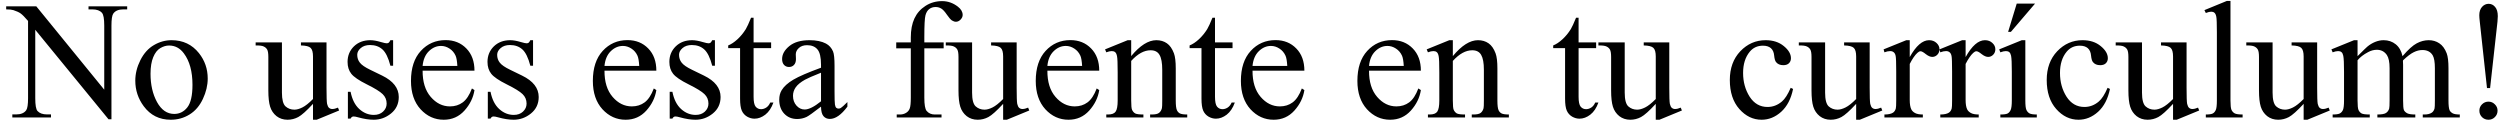 <svg width="298" height="15" viewBox="0 0 298 15" fill="none" xmlns="http://www.w3.org/2000/svg">
<path d="M0.736 0.758H4.33L12.426 10.69V3.053C12.426 2.239 12.335 1.731 12.152 1.529C11.912 1.256 11.531 1.119 11.01 1.119H10.551V0.758H15.16V1.119H14.691C14.132 1.119 13.734 1.288 13.5 1.627C13.357 1.835 13.285 2.311 13.285 3.053V14.215H12.934L4.203 3.551V11.705C4.203 12.519 4.291 13.027 4.467 13.229C4.714 13.502 5.095 13.639 5.609 13.639H6.078V14H1.469V13.639H1.928C2.494 13.639 2.895 13.469 3.129 13.131C3.272 12.922 3.344 12.447 3.344 11.705V2.496C2.96 2.047 2.667 1.751 2.465 1.607C2.27 1.464 1.98 1.331 1.596 1.207C1.407 1.148 1.12 1.119 0.736 1.119V0.758ZM20.453 4.791C21.807 4.791 22.895 5.305 23.715 6.334C24.412 7.213 24.76 8.222 24.76 9.361C24.76 10.162 24.568 10.973 24.184 11.793C23.799 12.613 23.269 13.232 22.592 13.648C21.921 14.065 21.172 14.273 20.346 14.273C18.998 14.273 17.927 13.736 17.133 12.662C16.462 11.757 16.127 10.742 16.127 9.615C16.127 8.795 16.329 7.981 16.732 7.174C17.143 6.36 17.68 5.761 18.344 5.377C19.008 4.986 19.711 4.791 20.453 4.791ZM20.15 5.426C19.805 5.426 19.457 5.53 19.105 5.738C18.76 5.94 18.48 6.298 18.266 6.812C18.051 7.327 17.943 7.988 17.943 8.795C17.943 10.097 18.201 11.22 18.715 12.164C19.236 13.108 19.919 13.58 20.766 13.58C21.397 13.58 21.918 13.32 22.328 12.799C22.738 12.278 22.943 11.383 22.943 10.113C22.943 8.525 22.602 7.275 21.918 6.363C21.456 5.738 20.866 5.426 20.15 5.426ZM38.92 5.055V10.475C38.92 11.51 38.943 12.145 38.988 12.379C39.04 12.607 39.118 12.766 39.223 12.857C39.333 12.949 39.46 12.994 39.603 12.994C39.805 12.994 40.033 12.939 40.287 12.828L40.424 13.17L37.748 14.273H37.309V12.379C36.54 13.212 35.954 13.736 35.551 13.951C35.147 14.166 34.721 14.273 34.272 14.273C33.77 14.273 33.334 14.13 32.963 13.844C32.598 13.551 32.344 13.176 32.201 12.721C32.058 12.265 31.986 11.62 31.986 10.787V6.793C31.986 6.37 31.941 6.077 31.85 5.914C31.759 5.751 31.622 5.628 31.439 5.543C31.264 5.452 30.941 5.41 30.473 5.416V5.055H33.607V11.041C33.607 11.874 33.751 12.421 34.037 12.682C34.33 12.942 34.682 13.072 35.092 13.072C35.372 13.072 35.688 12.984 36.039 12.809C36.397 12.633 36.82 12.297 37.309 11.803V6.734C37.309 6.227 37.214 5.885 37.025 5.709C36.843 5.527 36.459 5.429 35.873 5.416V5.055H38.92ZM46.859 4.791V7.838H46.537C46.29 6.881 45.971 6.23 45.58 5.885C45.196 5.54 44.704 5.367 44.105 5.367C43.65 5.367 43.282 5.488 43.002 5.729C42.722 5.969 42.582 6.236 42.582 6.529C42.582 6.894 42.686 7.206 42.895 7.467C43.096 7.734 43.507 8.017 44.125 8.316L45.551 9.01C46.872 9.654 47.533 10.504 47.533 11.559C47.533 12.372 47.224 13.03 46.605 13.531C45.993 14.026 45.307 14.273 44.545 14.273C43.998 14.273 43.373 14.176 42.67 13.98C42.455 13.915 42.279 13.883 42.143 13.883C41.993 13.883 41.876 13.967 41.791 14.137H41.469V10.943H41.791C41.973 11.855 42.322 12.542 42.836 13.004C43.35 13.466 43.926 13.697 44.565 13.697C45.014 13.697 45.378 13.567 45.658 13.307C45.945 13.04 46.088 12.721 46.088 12.35C46.088 11.9 45.928 11.523 45.609 11.217C45.297 10.911 44.669 10.523 43.725 10.055C42.781 9.586 42.162 9.163 41.869 8.785C41.576 8.414 41.43 7.945 41.43 7.379C41.43 6.643 41.68 6.028 42.182 5.533C42.69 5.038 43.344 4.791 44.145 4.791C44.496 4.791 44.922 4.866 45.424 5.016C45.756 5.113 45.977 5.162 46.088 5.162C46.192 5.162 46.273 5.139 46.332 5.094C46.391 5.048 46.459 4.947 46.537 4.791H46.859ZM50.375 8.424C50.368 9.752 50.691 10.794 51.342 11.549C51.993 12.304 52.758 12.682 53.637 12.682C54.223 12.682 54.73 12.522 55.16 12.203C55.596 11.878 55.961 11.324 56.254 10.543L56.557 10.738C56.42 11.63 56.023 12.444 55.365 13.18C54.708 13.909 53.884 14.273 52.895 14.273C51.82 14.273 50.899 13.857 50.131 13.023C49.369 12.184 48.988 11.057 48.988 9.645C48.988 8.115 49.379 6.923 50.16 6.07C50.948 5.211 51.934 4.781 53.119 4.781C54.122 4.781 54.945 5.113 55.59 5.777C56.234 6.435 56.557 7.317 56.557 8.424H50.375ZM50.375 7.857H54.516C54.483 7.285 54.415 6.881 54.31 6.646C54.148 6.282 53.904 5.995 53.578 5.787C53.259 5.579 52.924 5.475 52.572 5.475C52.032 5.475 51.547 5.686 51.117 6.109C50.694 6.526 50.447 7.109 50.375 7.857ZM63.539 4.791V7.838H63.217C62.969 6.881 62.65 6.23 62.26 5.885C61.876 5.54 61.384 5.367 60.785 5.367C60.329 5.367 59.962 5.488 59.682 5.729C59.402 5.969 59.262 6.236 59.262 6.529C59.262 6.894 59.366 7.206 59.574 7.467C59.776 7.734 60.186 8.017 60.805 8.316L62.23 9.01C63.552 9.654 64.213 10.504 64.213 11.559C64.213 12.372 63.904 13.03 63.285 13.531C62.673 14.026 61.986 14.273 61.225 14.273C60.678 14.273 60.053 14.176 59.35 13.98C59.135 13.915 58.959 13.883 58.822 13.883C58.672 13.883 58.555 13.967 58.471 14.137H58.148V10.943H58.471C58.653 11.855 59.001 12.542 59.516 13.004C60.03 13.466 60.606 13.697 61.244 13.697C61.693 13.697 62.058 13.567 62.338 13.307C62.624 13.04 62.768 12.721 62.768 12.35C62.768 11.9 62.608 11.523 62.289 11.217C61.977 10.911 61.348 10.523 60.404 10.055C59.46 9.586 58.842 9.163 58.549 8.785C58.256 8.414 58.109 7.945 58.109 7.379C58.109 6.643 58.36 6.028 58.861 5.533C59.369 5.038 60.023 4.791 60.824 4.791C61.176 4.791 61.602 4.866 62.103 5.016C62.435 5.113 62.657 5.162 62.768 5.162C62.872 5.162 62.953 5.139 63.012 5.094C63.07 5.048 63.139 4.947 63.217 4.791H63.539ZM72.055 8.424C72.048 9.752 72.37 10.794 73.022 11.549C73.672 12.304 74.438 12.682 75.316 12.682C75.902 12.682 76.41 12.522 76.84 12.203C77.276 11.878 77.641 11.324 77.934 10.543L78.236 10.738C78.1 11.63 77.703 12.444 77.045 13.18C76.387 13.909 75.564 14.273 74.574 14.273C73.5 14.273 72.579 13.857 71.811 13.023C71.049 12.184 70.668 11.057 70.668 9.645C70.668 8.115 71.059 6.923 71.84 6.07C72.628 5.211 73.614 4.781 74.799 4.781C75.801 4.781 76.625 5.113 77.269 5.777C77.914 6.435 78.236 7.317 78.236 8.424H72.055ZM72.055 7.857H76.195C76.163 7.285 76.094 6.881 75.99 6.646C75.828 6.282 75.583 5.995 75.258 5.787C74.939 5.579 74.603 5.475 74.252 5.475C73.712 5.475 73.227 5.686 72.797 6.109C72.374 6.526 72.126 7.109 72.055 7.857ZM85.219 4.791V7.838H84.897C84.649 6.881 84.33 6.23 83.939 5.885C83.555 5.54 83.064 5.367 82.465 5.367C82.009 5.367 81.641 5.488 81.361 5.729C81.081 5.969 80.941 6.236 80.941 6.529C80.941 6.894 81.046 7.206 81.254 7.467C81.456 7.734 81.866 8.017 82.484 8.316L83.91 9.01C85.232 9.654 85.893 10.504 85.893 11.559C85.893 12.372 85.583 13.03 84.965 13.531C84.353 14.026 83.666 14.273 82.904 14.273C82.357 14.273 81.732 14.176 81.029 13.98C80.814 13.915 80.639 13.883 80.502 13.883C80.352 13.883 80.235 13.967 80.15 14.137H79.828V10.943H80.15C80.333 11.855 80.681 12.542 81.195 13.004C81.71 13.466 82.286 13.697 82.924 13.697C83.373 13.697 83.738 13.567 84.018 13.307C84.304 13.04 84.447 12.721 84.447 12.35C84.447 11.9 84.288 11.523 83.969 11.217C83.656 10.911 83.028 10.523 82.084 10.055C81.14 9.586 80.522 9.163 80.228 8.785C79.936 8.414 79.789 7.945 79.789 7.379C79.789 6.643 80.04 6.028 80.541 5.533C81.049 5.038 81.703 4.791 82.504 4.791C82.856 4.791 83.282 4.866 83.783 5.016C84.115 5.113 84.337 5.162 84.447 5.162C84.551 5.162 84.633 5.139 84.691 5.094C84.75 5.048 84.818 4.947 84.897 4.791H85.219ZM89.828 2.115V5.055H91.918V5.738H89.828V11.539C89.828 12.118 89.909 12.509 90.072 12.711C90.242 12.913 90.456 13.014 90.717 13.014C90.932 13.014 91.14 12.949 91.342 12.818C91.544 12.682 91.7 12.483 91.811 12.223H92.191C91.963 12.861 91.641 13.342 91.225 13.668C90.808 13.987 90.378 14.146 89.936 14.146C89.636 14.146 89.343 14.065 89.057 13.902C88.77 13.733 88.559 13.495 88.422 13.19C88.285 12.877 88.217 12.398 88.217 11.754V5.738H86.801V5.416C87.159 5.273 87.523 5.032 87.894 4.693C88.272 4.348 88.607 3.941 88.9 3.473C89.05 3.225 89.258 2.773 89.525 2.115H89.828ZM97.865 12.711C96.947 13.421 96.371 13.831 96.137 13.941C95.785 14.104 95.411 14.185 95.014 14.185C94.395 14.185 93.884 13.974 93.481 13.551C93.083 13.128 92.885 12.571 92.885 11.881C92.885 11.445 92.982 11.067 93.178 10.748C93.445 10.305 93.907 9.889 94.564 9.498C95.228 9.107 96.329 8.632 97.865 8.072V7.721C97.865 6.829 97.722 6.217 97.436 5.885C97.156 5.553 96.745 5.387 96.205 5.387C95.795 5.387 95.469 5.497 95.228 5.719C94.981 5.94 94.857 6.194 94.857 6.48L94.877 7.047C94.877 7.346 94.799 7.577 94.643 7.74C94.493 7.903 94.294 7.984 94.047 7.984C93.806 7.984 93.607 7.9 93.451 7.73C93.301 7.561 93.227 7.33 93.227 7.037C93.227 6.477 93.513 5.963 94.086 5.494C94.659 5.025 95.463 4.791 96.498 4.791C97.292 4.791 97.943 4.924 98.451 5.191C98.835 5.393 99.118 5.709 99.301 6.139C99.418 6.419 99.477 6.992 99.477 7.857V10.895C99.477 11.747 99.493 12.271 99.525 12.467C99.558 12.656 99.61 12.783 99.682 12.848C99.76 12.913 99.848 12.945 99.945 12.945C100.049 12.945 100.141 12.922 100.219 12.877C100.355 12.792 100.619 12.555 101.01 12.164V12.711C100.281 13.688 99.584 14.176 98.92 14.176C98.601 14.176 98.347 14.065 98.158 13.844C97.969 13.622 97.872 13.245 97.865 12.711ZM97.865 12.076V8.668C96.882 9.059 96.247 9.335 95.961 9.498C95.447 9.785 95.079 10.084 94.857 10.396C94.636 10.709 94.525 11.051 94.525 11.422C94.525 11.891 94.665 12.281 94.945 12.594C95.225 12.9 95.547 13.053 95.912 13.053C96.407 13.053 97.058 12.727 97.865 12.076ZM110.18 5.758V11.637C110.18 12.47 110.271 12.997 110.453 13.219C110.694 13.505 111.016 13.648 111.42 13.648H112.23V14H106.889V13.648H107.289C107.549 13.648 107.787 13.583 108.002 13.453C108.217 13.323 108.363 13.147 108.441 12.926C108.526 12.704 108.568 12.275 108.568 11.637V5.758H106.83V5.055H108.568V4.469C108.568 3.577 108.712 2.822 108.998 2.203C109.285 1.585 109.721 1.087 110.307 0.709C110.899 0.325 111.563 0.133 112.299 0.133C112.982 0.133 113.611 0.354 114.184 0.797C114.561 1.09 114.75 1.419 114.75 1.783C114.75 1.979 114.665 2.164 114.496 2.34C114.327 2.509 114.145 2.594 113.949 2.594C113.799 2.594 113.64 2.542 113.471 2.438C113.308 2.327 113.106 2.096 112.865 1.744C112.624 1.386 112.403 1.145 112.201 1.021C111.999 0.898 111.775 0.836 111.527 0.836C111.228 0.836 110.974 0.917 110.766 1.08C110.557 1.236 110.408 1.484 110.316 1.822C110.225 2.154 110.18 3.017 110.18 4.41V5.055H112.484V5.758H110.18ZM121.186 5.055V10.475C121.186 11.51 121.208 12.145 121.254 12.379C121.306 12.607 121.384 12.766 121.488 12.857C121.599 12.949 121.726 12.994 121.869 12.994C122.071 12.994 122.299 12.939 122.553 12.828L122.689 13.17L120.014 14.273H119.574V12.379C118.806 13.212 118.22 13.736 117.816 13.951C117.413 14.166 116.986 14.273 116.537 14.273C116.036 14.273 115.6 14.13 115.229 13.844C114.864 13.551 114.61 13.176 114.467 12.721C114.324 12.265 114.252 11.62 114.252 10.787V6.793C114.252 6.37 114.206 6.077 114.115 5.914C114.024 5.751 113.887 5.628 113.705 5.543C113.529 5.452 113.207 5.41 112.738 5.416V5.055H115.873V11.041C115.873 11.874 116.016 12.421 116.303 12.682C116.596 12.942 116.947 13.072 117.357 13.072C117.637 13.072 117.953 12.984 118.305 12.809C118.663 12.633 119.086 12.297 119.574 11.803V6.734C119.574 6.227 119.48 5.885 119.291 5.709C119.109 5.527 118.725 5.429 118.139 5.416V5.055H121.186ZM124.848 8.424C124.841 9.752 125.163 10.794 125.814 11.549C126.465 12.304 127.23 12.682 128.109 12.682C128.695 12.682 129.203 12.522 129.633 12.203C130.069 11.878 130.434 11.324 130.727 10.543L131.029 10.738C130.893 11.63 130.495 12.444 129.838 13.18C129.18 13.909 128.357 14.273 127.367 14.273C126.293 14.273 125.372 13.857 124.604 13.023C123.842 12.184 123.461 11.057 123.461 9.645C123.461 8.115 123.852 6.923 124.633 6.07C125.421 5.211 126.407 4.781 127.592 4.781C128.594 4.781 129.418 5.113 130.062 5.777C130.707 6.435 131.029 7.317 131.029 8.424H124.848ZM124.848 7.857H128.988C128.956 7.285 128.887 6.881 128.783 6.646C128.62 6.282 128.376 5.995 128.051 5.787C127.732 5.579 127.396 5.475 127.045 5.475C126.505 5.475 126.02 5.686 125.59 6.109C125.167 6.526 124.919 7.109 124.848 7.857ZM134.838 6.686C135.886 5.423 136.885 4.791 137.836 4.791C138.324 4.791 138.744 4.915 139.096 5.162C139.447 5.403 139.727 5.803 139.936 6.363C140.079 6.754 140.15 7.353 140.15 8.16V11.979C140.15 12.545 140.196 12.929 140.287 13.131C140.359 13.294 140.473 13.421 140.629 13.512C140.792 13.603 141.088 13.648 141.518 13.648V14H137.094V13.648H137.279C137.696 13.648 137.986 13.587 138.148 13.463C138.318 13.333 138.435 13.144 138.5 12.896C138.526 12.799 138.539 12.493 138.539 11.979V8.316C138.539 7.503 138.432 6.913 138.217 6.549C138.008 6.178 137.654 5.992 137.152 5.992C136.378 5.992 135.606 6.415 134.838 7.262V11.979C134.838 12.584 134.874 12.958 134.945 13.102C135.036 13.29 135.16 13.43 135.316 13.521C135.479 13.606 135.805 13.648 136.293 13.648V14H131.869V13.648H132.064C132.52 13.648 132.826 13.534 132.982 13.307C133.145 13.072 133.227 12.63 133.227 11.979V8.658C133.227 7.584 133.201 6.93 133.148 6.695C133.103 6.461 133.028 6.301 132.924 6.217C132.826 6.132 132.693 6.09 132.523 6.09C132.341 6.09 132.123 6.139 131.869 6.236L131.723 5.885L134.418 4.791H134.838V6.686ZM144.828 2.115V5.055H146.918V5.738H144.828V11.539C144.828 12.118 144.91 12.509 145.072 12.711C145.242 12.913 145.456 13.014 145.717 13.014C145.932 13.014 146.14 12.949 146.342 12.818C146.544 12.682 146.7 12.483 146.811 12.223H147.191C146.964 12.861 146.641 13.342 146.225 13.668C145.808 13.987 145.378 14.146 144.936 14.146C144.636 14.146 144.343 14.065 144.057 13.902C143.77 13.733 143.559 13.495 143.422 13.19C143.285 12.877 143.217 12.398 143.217 11.754V5.738H141.801V5.416C142.159 5.273 142.523 5.032 142.895 4.693C143.272 4.348 143.607 3.941 143.9 3.473C144.05 3.225 144.258 2.773 144.525 2.115H144.828ZM149.301 8.424C149.294 9.752 149.617 10.794 150.268 11.549C150.919 12.304 151.684 12.682 152.562 12.682C153.148 12.682 153.656 12.522 154.086 12.203C154.522 11.878 154.887 11.324 155.18 10.543L155.482 10.738C155.346 11.63 154.949 12.444 154.291 13.18C153.633 13.909 152.81 14.273 151.82 14.273C150.746 14.273 149.825 13.857 149.057 13.023C148.295 12.184 147.914 11.057 147.914 9.645C147.914 8.115 148.305 6.923 149.086 6.07C149.874 5.211 150.86 4.781 152.045 4.781C153.048 4.781 153.871 5.113 154.516 5.777C155.16 6.435 155.482 7.317 155.482 8.424H149.301ZM149.301 7.857H153.441C153.409 7.285 153.34 6.881 153.236 6.646C153.074 6.282 152.829 5.995 152.504 5.787C152.185 5.579 151.85 5.475 151.498 5.475C150.958 5.475 150.473 5.686 150.043 6.109C149.62 6.526 149.372 7.109 149.301 7.857ZM163.188 8.424C163.181 9.752 163.503 10.794 164.154 11.549C164.805 12.304 165.57 12.682 166.449 12.682C167.035 12.682 167.543 12.522 167.973 12.203C168.409 11.878 168.773 11.324 169.066 10.543L169.369 10.738C169.232 11.63 168.835 12.444 168.178 13.18C167.52 13.909 166.697 14.273 165.707 14.273C164.633 14.273 163.712 13.857 162.943 13.023C162.182 12.184 161.801 11.057 161.801 9.645C161.801 8.115 162.191 6.923 162.973 6.07C163.76 5.211 164.747 4.781 165.932 4.781C166.934 4.781 167.758 5.113 168.402 5.777C169.047 6.435 169.369 7.317 169.369 8.424H163.188ZM163.188 7.857H167.328C167.296 7.285 167.227 6.881 167.123 6.646C166.96 6.282 166.716 5.995 166.391 5.787C166.072 5.579 165.736 5.475 165.385 5.475C164.844 5.475 164.359 5.686 163.93 6.109C163.507 6.526 163.259 7.109 163.188 7.857ZM173.178 6.686C174.226 5.423 175.225 4.791 176.176 4.791C176.664 4.791 177.084 4.915 177.436 5.162C177.787 5.403 178.067 5.803 178.275 6.363C178.419 6.754 178.49 7.353 178.49 8.16V11.979C178.49 12.545 178.536 12.929 178.627 13.131C178.699 13.294 178.812 13.421 178.969 13.512C179.132 13.603 179.428 13.648 179.857 13.648V14H175.434V13.648H175.619C176.036 13.648 176.326 13.587 176.488 13.463C176.658 13.333 176.775 13.144 176.84 12.896C176.866 12.799 176.879 12.493 176.879 11.979V8.316C176.879 7.503 176.771 6.913 176.557 6.549C176.348 6.178 175.993 5.992 175.492 5.992C174.717 5.992 173.946 6.415 173.178 7.262V11.979C173.178 12.584 173.214 12.958 173.285 13.102C173.376 13.29 173.5 13.43 173.656 13.521C173.819 13.606 174.145 13.648 174.633 13.648V14H170.209V13.648H170.404C170.86 13.648 171.166 13.534 171.322 13.307C171.485 13.072 171.566 12.63 171.566 11.979V8.658C171.566 7.584 171.54 6.93 171.488 6.695C171.443 6.461 171.368 6.301 171.264 6.217C171.166 6.132 171.033 6.09 170.863 6.09C170.681 6.09 170.463 6.139 170.209 6.236L170.062 5.885L172.758 4.791H173.178V6.686ZM188.168 2.115V5.055H190.258V5.738H188.168V11.539C188.168 12.118 188.249 12.509 188.412 12.711C188.581 12.913 188.796 13.014 189.057 13.014C189.271 13.014 189.48 12.949 189.682 12.818C189.883 12.682 190.04 12.483 190.15 12.223H190.531C190.303 12.861 189.981 13.342 189.564 13.668C189.148 13.987 188.718 14.146 188.275 14.146C187.976 14.146 187.683 14.065 187.396 13.902C187.11 13.733 186.898 13.495 186.762 13.19C186.625 12.877 186.557 12.398 186.557 11.754V5.738H185.141V5.416C185.499 5.273 185.863 5.032 186.234 4.693C186.612 4.348 186.947 3.941 187.24 3.473C187.39 3.225 187.598 2.773 187.865 2.115H188.168ZM198.979 5.055V10.475C198.979 11.51 199.001 12.145 199.047 12.379C199.099 12.607 199.177 12.766 199.281 12.857C199.392 12.949 199.519 12.994 199.662 12.994C199.864 12.994 200.092 12.939 200.346 12.828L200.482 13.17L197.807 14.273H197.367V12.379C196.599 13.212 196.013 13.736 195.609 13.951C195.206 14.166 194.779 14.273 194.33 14.273C193.829 14.273 193.393 14.13 193.021 13.844C192.657 13.551 192.403 13.176 192.26 12.721C192.117 12.265 192.045 11.62 192.045 10.787V6.793C192.045 6.37 191.999 6.077 191.908 5.914C191.817 5.751 191.68 5.628 191.498 5.543C191.322 5.452 191 5.41 190.531 5.416V5.055H193.666V11.041C193.666 11.874 193.809 12.421 194.096 12.682C194.389 12.942 194.74 13.072 195.15 13.072C195.43 13.072 195.746 12.984 196.098 12.809C196.456 12.633 196.879 12.297 197.367 11.803V6.734C197.367 6.227 197.273 5.885 197.084 5.709C196.902 5.527 196.518 5.429 195.932 5.416V5.055H198.979ZM213.734 10.602C213.493 11.78 213.021 12.688 212.318 13.326C211.615 13.958 210.837 14.273 209.984 14.273C208.969 14.273 208.083 13.847 207.328 12.994C206.573 12.141 206.195 10.989 206.195 9.537C206.195 8.131 206.612 6.988 207.445 6.109C208.285 5.23 209.291 4.791 210.463 4.791C211.342 4.791 212.064 5.025 212.631 5.494C213.197 5.956 213.48 6.438 213.48 6.939C213.48 7.187 213.399 7.389 213.236 7.545C213.08 7.695 212.859 7.77 212.572 7.77C212.188 7.77 211.898 7.646 211.703 7.398C211.592 7.262 211.518 7.001 211.479 6.617C211.446 6.233 211.316 5.94 211.088 5.738C210.86 5.543 210.544 5.445 210.141 5.445C209.49 5.445 208.965 5.686 208.568 6.168C208.041 6.806 207.777 7.649 207.777 8.697C207.777 9.765 208.038 10.709 208.559 11.529C209.086 12.343 209.796 12.75 210.688 12.75C211.326 12.75 211.898 12.532 212.406 12.096C212.764 11.796 213.113 11.253 213.451 10.465L213.734 10.602ZM222.865 5.055V10.475C222.865 11.51 222.888 12.145 222.934 12.379C222.986 12.607 223.064 12.766 223.168 12.857C223.279 12.949 223.406 12.994 223.549 12.994C223.751 12.994 223.979 12.939 224.232 12.828L224.369 13.17L221.693 14.273H221.254V12.379C220.486 13.212 219.9 13.736 219.496 13.951C219.092 14.166 218.666 14.273 218.217 14.273C217.715 14.273 217.279 14.13 216.908 13.844C216.544 13.551 216.29 13.176 216.146 12.721C216.003 12.265 215.932 11.62 215.932 10.787V6.793C215.932 6.37 215.886 6.077 215.795 5.914C215.704 5.751 215.567 5.628 215.385 5.543C215.209 5.452 214.887 5.41 214.418 5.416V5.055H217.553V11.041C217.553 11.874 217.696 12.421 217.982 12.682C218.275 12.942 218.627 13.072 219.037 13.072C219.317 13.072 219.633 12.984 219.984 12.809C220.342 12.633 220.766 12.297 221.254 11.803V6.734C221.254 6.227 221.16 5.885 220.971 5.709C220.788 5.527 220.404 5.429 219.818 5.416V5.055H222.865ZM227.641 4.791V6.803C228.389 5.462 229.158 4.791 229.945 4.791C230.303 4.791 230.6 4.902 230.834 5.123C231.068 5.338 231.186 5.589 231.186 5.875C231.186 6.129 231.101 6.344 230.932 6.52C230.762 6.695 230.561 6.783 230.326 6.783C230.098 6.783 229.841 6.673 229.555 6.451C229.275 6.223 229.066 6.109 228.93 6.109C228.812 6.109 228.686 6.174 228.549 6.305C228.256 6.572 227.953 7.011 227.641 7.623V11.91C227.641 12.405 227.702 12.779 227.826 13.033C227.911 13.209 228.061 13.355 228.275 13.473C228.49 13.59 228.799 13.648 229.203 13.648V14H224.623V13.648C225.079 13.648 225.417 13.577 225.639 13.434C225.801 13.329 225.915 13.163 225.98 12.935C226.013 12.825 226.029 12.509 226.029 11.988V8.521C226.029 7.48 226.007 6.861 225.961 6.666C225.922 6.464 225.844 6.318 225.727 6.227C225.616 6.135 225.476 6.09 225.307 6.09C225.105 6.09 224.877 6.139 224.623 6.236L224.525 5.885L227.23 4.791H227.641ZM234.301 4.791V6.803C235.049 5.462 235.818 4.791 236.605 4.791C236.964 4.791 237.26 4.902 237.494 5.123C237.729 5.338 237.846 5.589 237.846 5.875C237.846 6.129 237.761 6.344 237.592 6.52C237.423 6.695 237.221 6.783 236.986 6.783C236.758 6.783 236.501 6.673 236.215 6.451C235.935 6.223 235.727 6.109 235.59 6.109C235.473 6.109 235.346 6.174 235.209 6.305C234.916 6.572 234.613 7.011 234.301 7.623V11.91C234.301 12.405 234.363 12.779 234.486 13.033C234.571 13.209 234.721 13.355 234.936 13.473C235.15 13.59 235.46 13.648 235.863 13.648V14H231.283V13.648C231.739 13.648 232.077 13.577 232.299 13.434C232.462 13.329 232.576 13.163 232.641 12.935C232.673 12.825 232.689 12.509 232.689 11.988V8.521C232.689 7.48 232.667 6.861 232.621 6.666C232.582 6.464 232.504 6.318 232.387 6.227C232.276 6.135 232.136 6.09 231.967 6.09C231.765 6.09 231.537 6.139 231.283 6.236L231.186 5.885L233.891 4.791H234.301ZM241.42 4.791V11.979C241.42 12.538 241.462 12.913 241.547 13.102C241.632 13.284 241.752 13.421 241.908 13.512C242.071 13.603 242.364 13.648 242.787 13.648V14H238.441V13.648C238.878 13.648 239.171 13.606 239.32 13.521C239.47 13.437 239.587 13.297 239.672 13.102C239.763 12.906 239.809 12.532 239.809 11.979V8.531C239.809 7.561 239.779 6.933 239.721 6.646C239.675 6.438 239.604 6.295 239.506 6.217C239.408 6.132 239.275 6.09 239.105 6.09C238.923 6.09 238.702 6.139 238.441 6.236L238.305 5.885L241 4.791H241.42ZM242.582 0.426L239.701 3.795H239.369L240.395 0.426H242.582ZM251.508 10.602C251.267 11.78 250.795 12.688 250.092 13.326C249.389 13.958 248.611 14.273 247.758 14.273C246.742 14.273 245.857 13.847 245.102 12.994C244.346 12.141 243.969 10.989 243.969 9.537C243.969 8.131 244.385 6.988 245.219 6.109C246.059 5.23 247.064 4.791 248.236 4.791C249.115 4.791 249.838 5.025 250.404 5.494C250.971 5.956 251.254 6.438 251.254 6.939C251.254 7.187 251.173 7.389 251.01 7.545C250.854 7.695 250.632 7.77 250.346 7.77C249.962 7.77 249.672 7.646 249.477 7.398C249.366 7.262 249.291 7.001 249.252 6.617C249.219 6.233 249.089 5.94 248.861 5.738C248.633 5.543 248.318 5.445 247.914 5.445C247.263 5.445 246.739 5.686 246.342 6.168C245.814 6.806 245.551 7.649 245.551 8.697C245.551 9.765 245.811 10.709 246.332 11.529C246.859 12.343 247.569 12.75 248.461 12.75C249.099 12.75 249.672 12.532 250.18 12.096C250.538 11.796 250.886 11.253 251.225 10.465L251.508 10.602ZM260.639 5.055V10.475C260.639 11.51 260.661 12.145 260.707 12.379C260.759 12.607 260.837 12.766 260.941 12.857C261.052 12.949 261.179 12.994 261.322 12.994C261.524 12.994 261.752 12.939 262.006 12.828L262.143 13.17L259.467 14.273H259.027V12.379C258.259 13.212 257.673 13.736 257.27 13.951C256.866 14.166 256.439 14.273 255.99 14.273C255.489 14.273 255.053 14.13 254.682 13.844C254.317 13.551 254.063 13.176 253.92 12.721C253.777 12.265 253.705 11.62 253.705 10.787V6.793C253.705 6.37 253.66 6.077 253.568 5.914C253.477 5.751 253.34 5.628 253.158 5.543C252.982 5.452 252.66 5.41 252.191 5.416V5.055H255.326V11.041C255.326 11.874 255.469 12.421 255.756 12.682C256.049 12.942 256.4 13.072 256.811 13.072C257.09 13.072 257.406 12.984 257.758 12.809C258.116 12.633 258.539 12.297 259.027 11.803V6.734C259.027 6.227 258.933 5.885 258.744 5.709C258.562 5.527 258.178 5.429 257.592 5.416V5.055H260.639ZM265.873 0.113V11.979C265.873 12.538 265.912 12.909 265.99 13.092C266.075 13.274 266.202 13.414 266.371 13.512C266.54 13.603 266.856 13.648 267.318 13.648V14H262.934V13.648C263.344 13.648 263.624 13.606 263.773 13.521C263.923 13.437 264.04 13.297 264.125 13.102C264.21 12.906 264.252 12.532 264.252 11.979V3.854C264.252 2.844 264.229 2.226 264.184 1.998C264.138 1.764 264.063 1.604 263.959 1.52C263.861 1.435 263.734 1.393 263.578 1.393C263.409 1.393 263.194 1.445 262.934 1.549L262.768 1.207L265.434 0.113H265.873ZM276.205 5.055V10.475C276.205 11.51 276.228 12.145 276.273 12.379C276.326 12.607 276.404 12.766 276.508 12.857C276.618 12.949 276.745 12.994 276.889 12.994C277.09 12.994 277.318 12.939 277.572 12.828L277.709 13.17L275.033 14.273H274.594V12.379C273.826 13.212 273.24 13.736 272.836 13.951C272.432 14.166 272.006 14.273 271.557 14.273C271.055 14.273 270.619 14.13 270.248 13.844C269.883 13.551 269.63 13.176 269.486 12.721C269.343 12.265 269.271 11.62 269.271 10.787V6.793C269.271 6.37 269.226 6.077 269.135 5.914C269.044 5.751 268.907 5.628 268.725 5.543C268.549 5.452 268.227 5.41 267.758 5.416V5.055H270.893V11.041C270.893 11.874 271.036 12.421 271.322 12.682C271.615 12.942 271.967 13.072 272.377 13.072C272.657 13.072 272.973 12.984 273.324 12.809C273.682 12.633 274.105 12.297 274.594 11.803V6.734C274.594 6.227 274.499 5.885 274.311 5.709C274.128 5.527 273.744 5.429 273.158 5.416V5.055H276.205ZM281.02 6.695C281.671 6.044 282.055 5.67 282.172 5.572C282.465 5.325 282.781 5.133 283.119 4.996C283.458 4.859 283.793 4.791 284.125 4.791C284.685 4.791 285.167 4.954 285.57 5.279C285.974 5.605 286.244 6.077 286.381 6.695C287.051 5.914 287.618 5.403 288.08 5.162C288.542 4.915 289.018 4.791 289.506 4.791C289.981 4.791 290.401 4.915 290.766 5.162C291.137 5.403 291.43 5.8 291.645 6.354C291.788 6.731 291.859 7.324 291.859 8.131V11.979C291.859 12.538 291.902 12.922 291.986 13.131C292.051 13.274 292.172 13.398 292.348 13.502C292.523 13.6 292.81 13.648 293.207 13.648V14H288.793V13.648H288.979C289.363 13.648 289.662 13.574 289.877 13.424C290.027 13.32 290.134 13.154 290.199 12.926C290.225 12.815 290.238 12.499 290.238 11.979V8.131C290.238 7.402 290.15 6.887 289.975 6.588C289.721 6.171 289.314 5.963 288.754 5.963C288.409 5.963 288.061 6.051 287.709 6.227C287.364 6.396 286.944 6.715 286.449 7.184L286.43 7.291L286.449 7.711V11.979C286.449 12.591 286.482 12.971 286.547 13.121C286.618 13.271 286.749 13.398 286.938 13.502C287.126 13.6 287.449 13.648 287.904 13.648V14H283.383V13.648C283.878 13.648 284.216 13.59 284.398 13.473C284.587 13.355 284.717 13.18 284.789 12.945C284.822 12.835 284.838 12.512 284.838 11.979V8.131C284.838 7.402 284.73 6.878 284.516 6.559C284.229 6.142 283.829 5.934 283.314 5.934C282.963 5.934 282.615 6.028 282.27 6.217C281.729 6.503 281.312 6.826 281.02 7.184V11.979C281.02 12.565 281.059 12.945 281.137 13.121C281.221 13.297 281.342 13.43 281.498 13.521C281.661 13.606 281.986 13.648 282.475 13.648V14H278.051V13.648C278.461 13.648 278.747 13.606 278.91 13.521C279.073 13.43 279.197 13.29 279.281 13.102C279.366 12.906 279.408 12.532 279.408 11.979V8.561C279.408 7.577 279.379 6.943 279.32 6.656C279.275 6.441 279.203 6.295 279.105 6.217C279.008 6.132 278.874 6.09 278.705 6.09C278.523 6.09 278.305 6.139 278.051 6.236L277.904 5.885L280.6 4.791H281.02V6.695ZM296.82 10.494H296.449L295.59 2.584C295.551 2.239 295.531 1.982 295.531 1.812C295.531 1.402 295.639 1.074 295.854 0.826C296.075 0.579 296.339 0.455 296.645 0.455C296.951 0.455 297.208 0.579 297.416 0.826C297.631 1.074 297.738 1.441 297.738 1.93C297.738 2.086 297.725 2.304 297.699 2.584L296.82 10.494ZM296.625 12.115C296.924 12.115 297.178 12.223 297.387 12.438C297.602 12.646 297.709 12.896 297.709 13.19C297.709 13.489 297.602 13.746 297.387 13.961C297.178 14.169 296.924 14.273 296.625 14.273C296.326 14.273 296.068 14.169 295.854 13.961C295.645 13.746 295.541 13.489 295.541 13.19C295.541 12.896 295.645 12.646 295.854 12.438C296.068 12.223 296.326 12.115 296.625 12.115Z" fill="black"/>
</svg>
